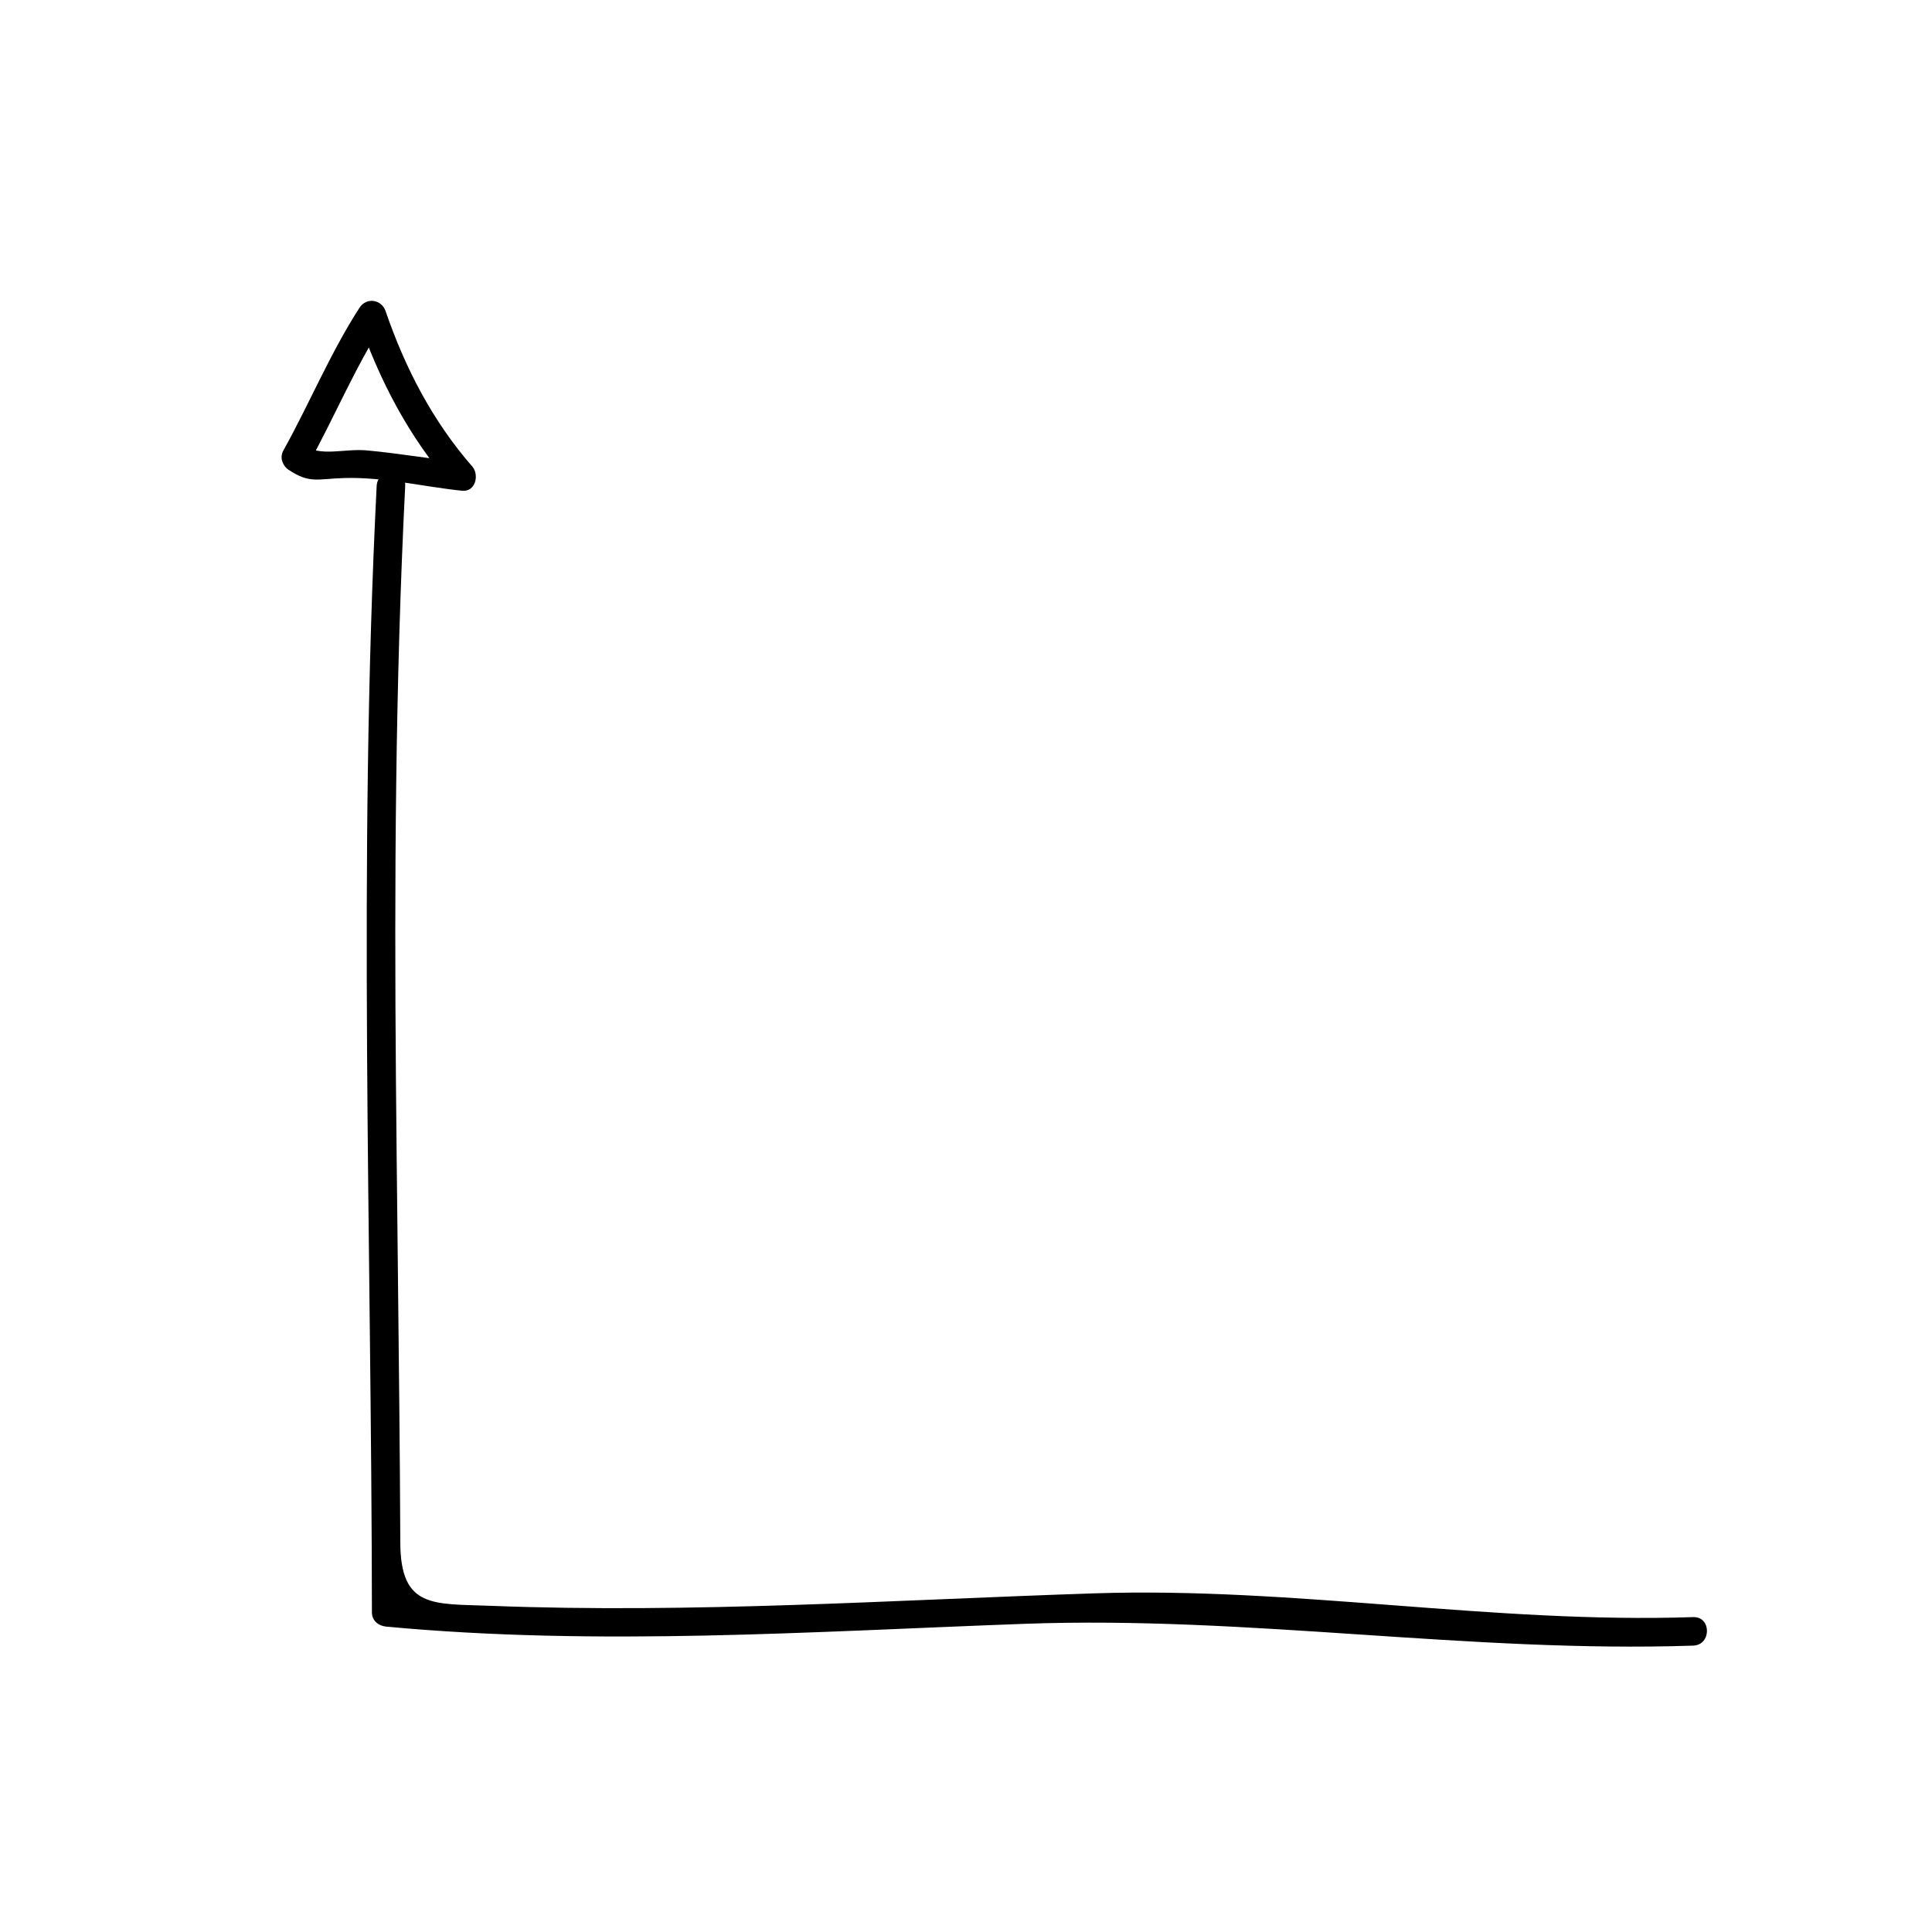 <?xml version="1.0" encoding="UTF-8"?>
<!-- The Best Svg Icon site in the world: iconSvg.co, Visit us! https://iconsvg.co -->
<svg fill="#000000" width="800px" height="800px" version="1.1" viewBox="144 144 512 512" xmlns="http://www.w3.org/2000/svg">
 <g>
  <path d="m225.66 267.14c6.949-12.488 12.375-25.754 20.152-37.785-2.301-0.309-4.606-0.605-6.906-0.906 5.617 16.355 13.496 31.414 24.902 44.492 0.891-2.152 1.785-4.301 2.672-6.449-8.453-0.875-16.82-2.363-25.285-3.133-6-0.543-12.117 1.793-16.895-1.387-4.07-2.711-7.848 3.84-3.82 6.523 5.562 3.707 7.535 2.418 14.59 2.191 10.48-0.344 21.004 2.289 31.398 3.367 3.566 0.367 4.606-4.238 2.672-6.449-10.535-12.07-17.773-26.059-22.957-41.156-1.074-3.125-5.078-3.734-6.906-0.906-7.777 12.035-13.203 25.297-20.152 37.785-2.356 4.258 4.172 8.066 6.535 3.812z"/>
  <path d="m592.71 572.55c-53.062 1.785-105.63-8.039-158.7-6.297-53.324 1.75-106.72 5.387-160.08 3.301-15.074-0.586-23.797 0.77-23.844-16.766-0.047-12.48-0.16-24.953-0.277-37.434-0.262-28.418-0.645-56.836-0.883-85.254-0.434-52.457-0.176-104.92 2.453-157.32 0.246-4.871-7.309-4.852-7.559 0-4.996 99.434-1.371 199.02-1.258 298.51 0 2.207 1.727 3.586 3.777 3.777 56.395 5.273 112.89 1.301 169.36-0.746 59.27-2.144 117.87 7.769 177.01 5.785 4.863-0.16 4.879-7.719 0.004-7.555z"/>
 </g>
</svg>